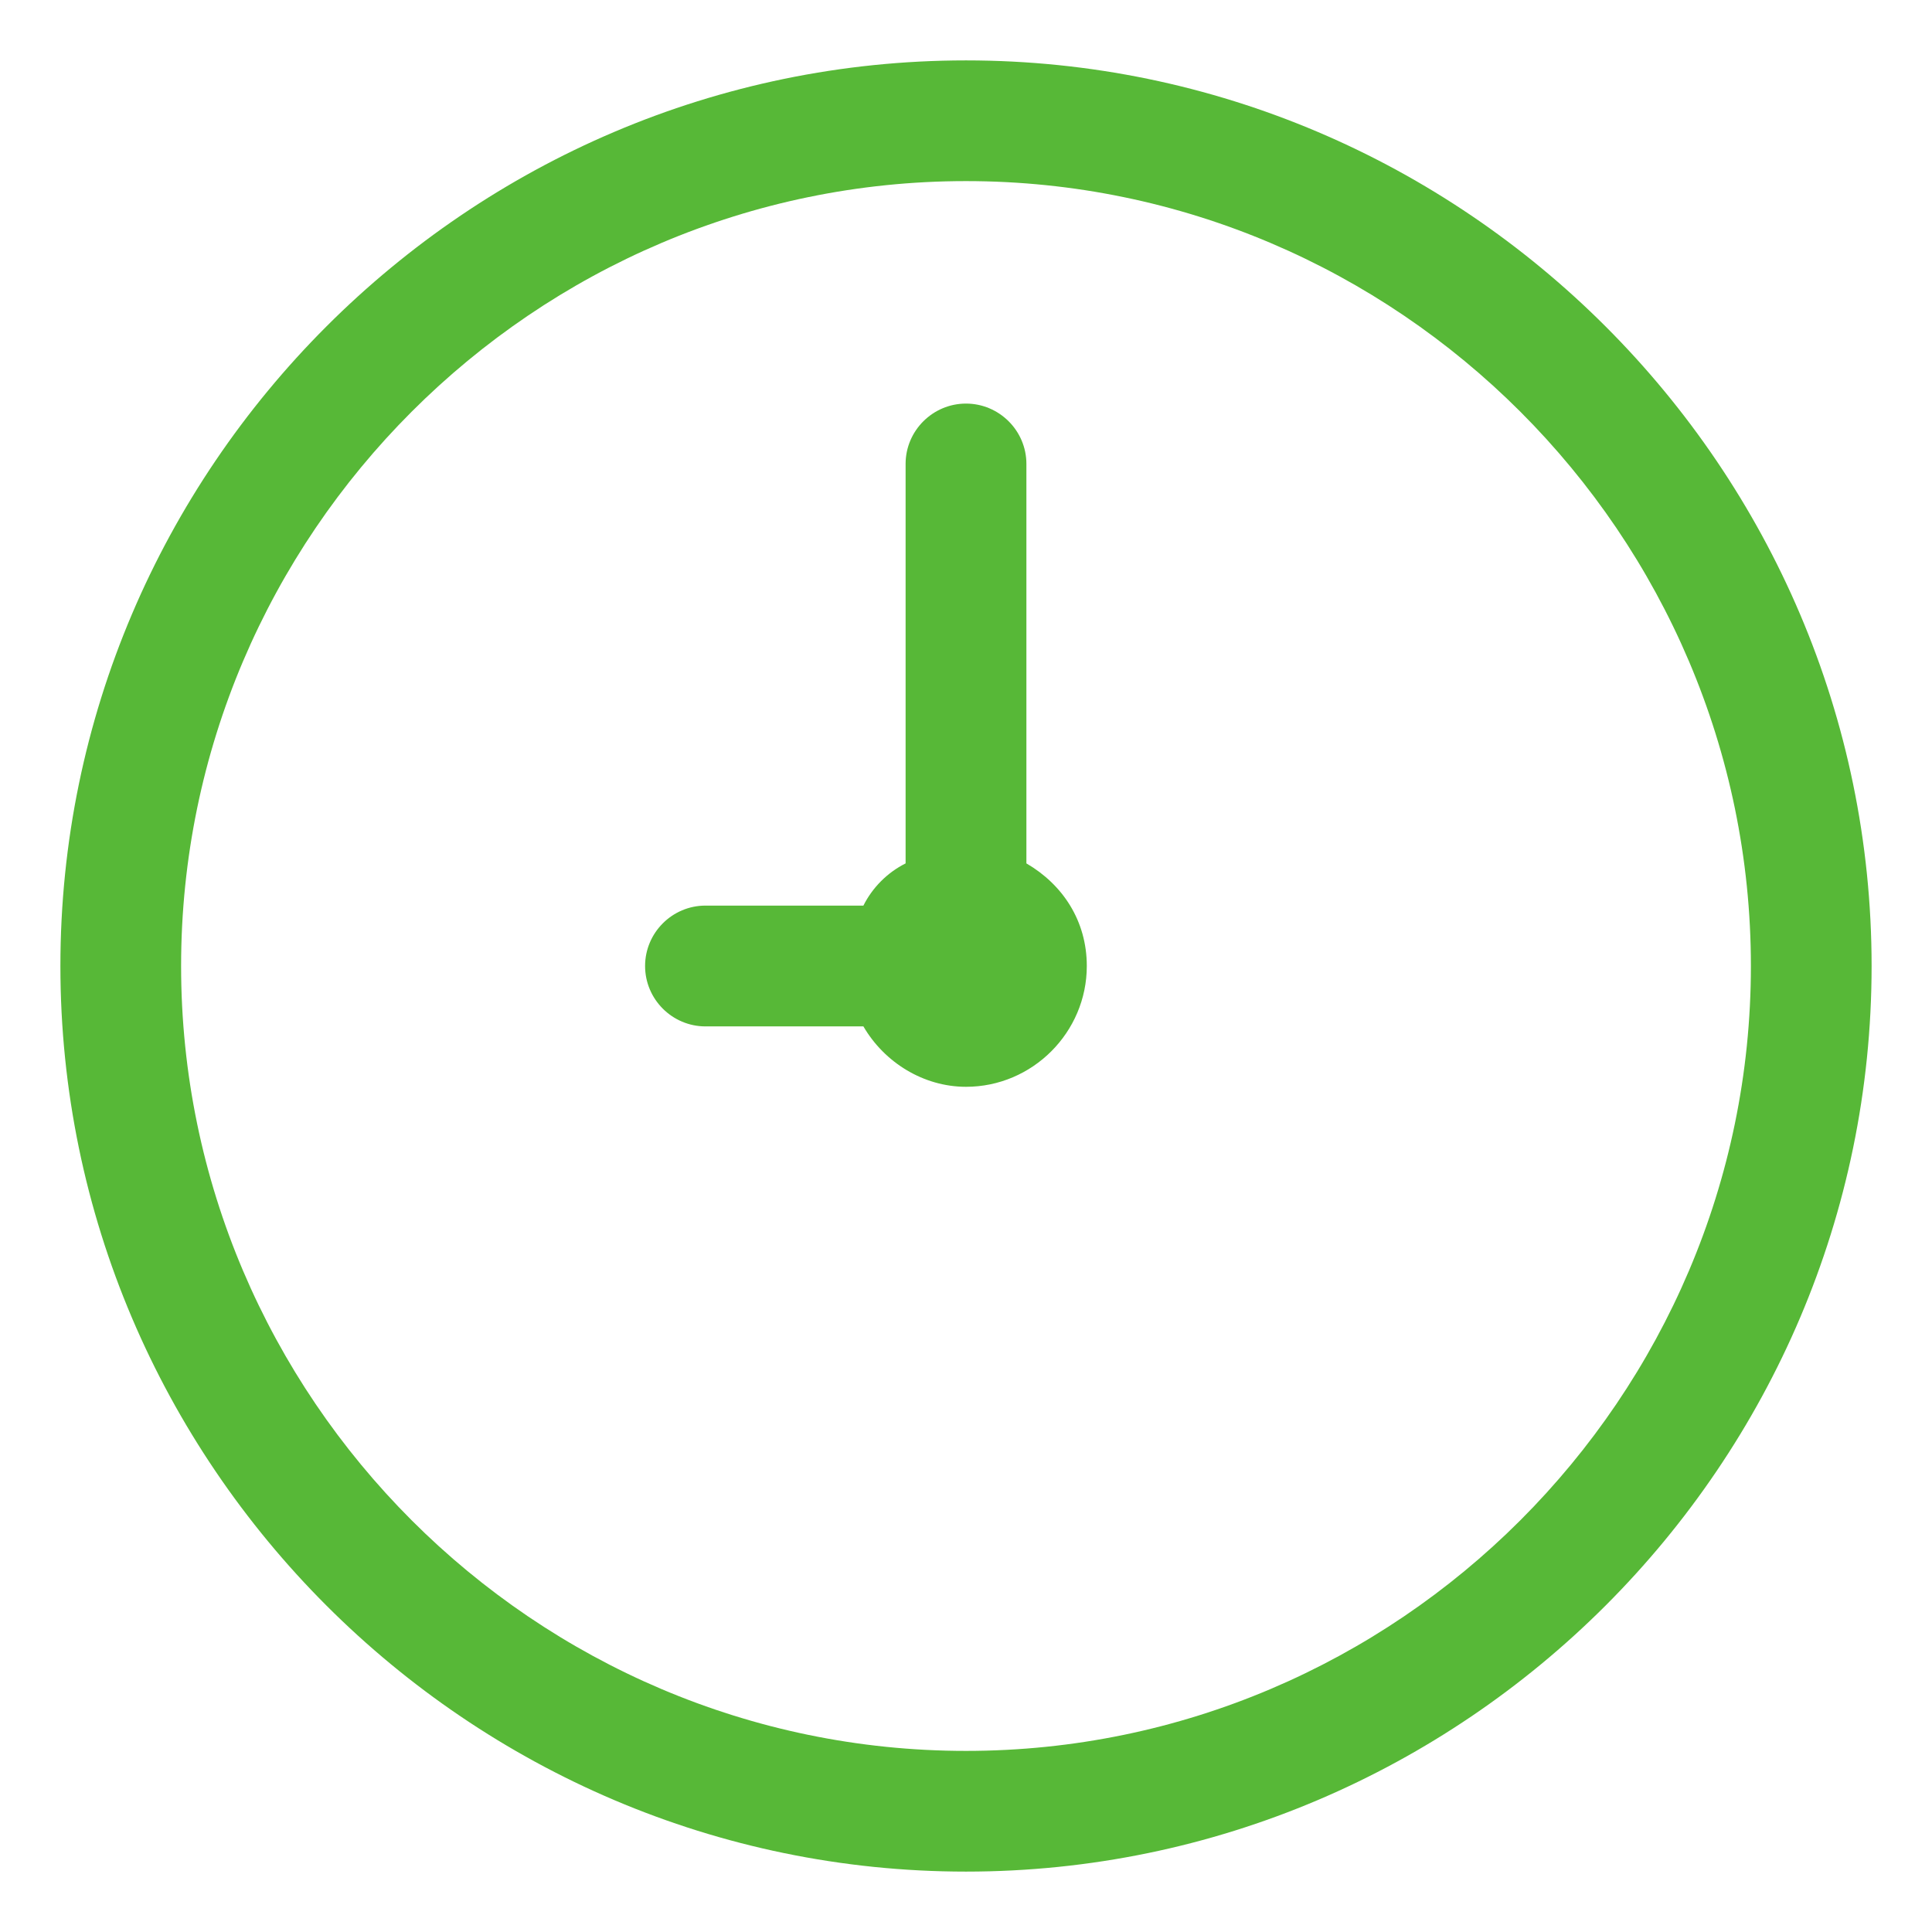 <?xml version="1.0" encoding="UTF-8"?>
<svg xmlns="http://www.w3.org/2000/svg" width="19" height="19" viewBox="0 0 19 19" fill="none">
  <g clip-path="url(#clip0_2162_1154)">
    <path d="M9.5 0.594C4.602 0.594 0.594 4.602 0.594 9.5C0.594 14.398 4.602 18.406 9.5 18.406C14.398 18.406 18.406 14.398 18.406 9.5C18.406 4.602 14.398 0.594 9.5 0.594ZM9.5 17.219C5.255 17.219 1.781 13.745 1.781 9.5C1.781 5.255 5.255 1.781 9.5 1.781C13.745 1.781 17.219 5.255 17.219 9.5C17.219 13.745 13.745 17.219 9.5 17.219Z" fill="#57B837"></path>
    <path d="M10.094 8.491V4.562C10.094 4.236 9.827 3.969 9.5 3.969C9.173 3.969 8.906 4.236 8.906 4.562V8.491C8.728 8.58 8.58 8.728 8.491 8.906H6.938C6.611 8.906 6.344 9.173 6.344 9.5C6.344 9.827 6.611 10.094 6.938 10.094H8.491C8.698 10.45 9.084 10.688 9.5 10.688C10.153 10.688 10.688 10.153 10.688 9.5C10.688 9.055 10.45 8.698 10.094 8.491Z" fill="#57B837"></path>
  </g>
  <defs>
    <clipPath id="clip0_2162_1154">
      <rect width="19" height="19" fill="white"></rect>
    </clipPath>
  </defs>
</svg>
